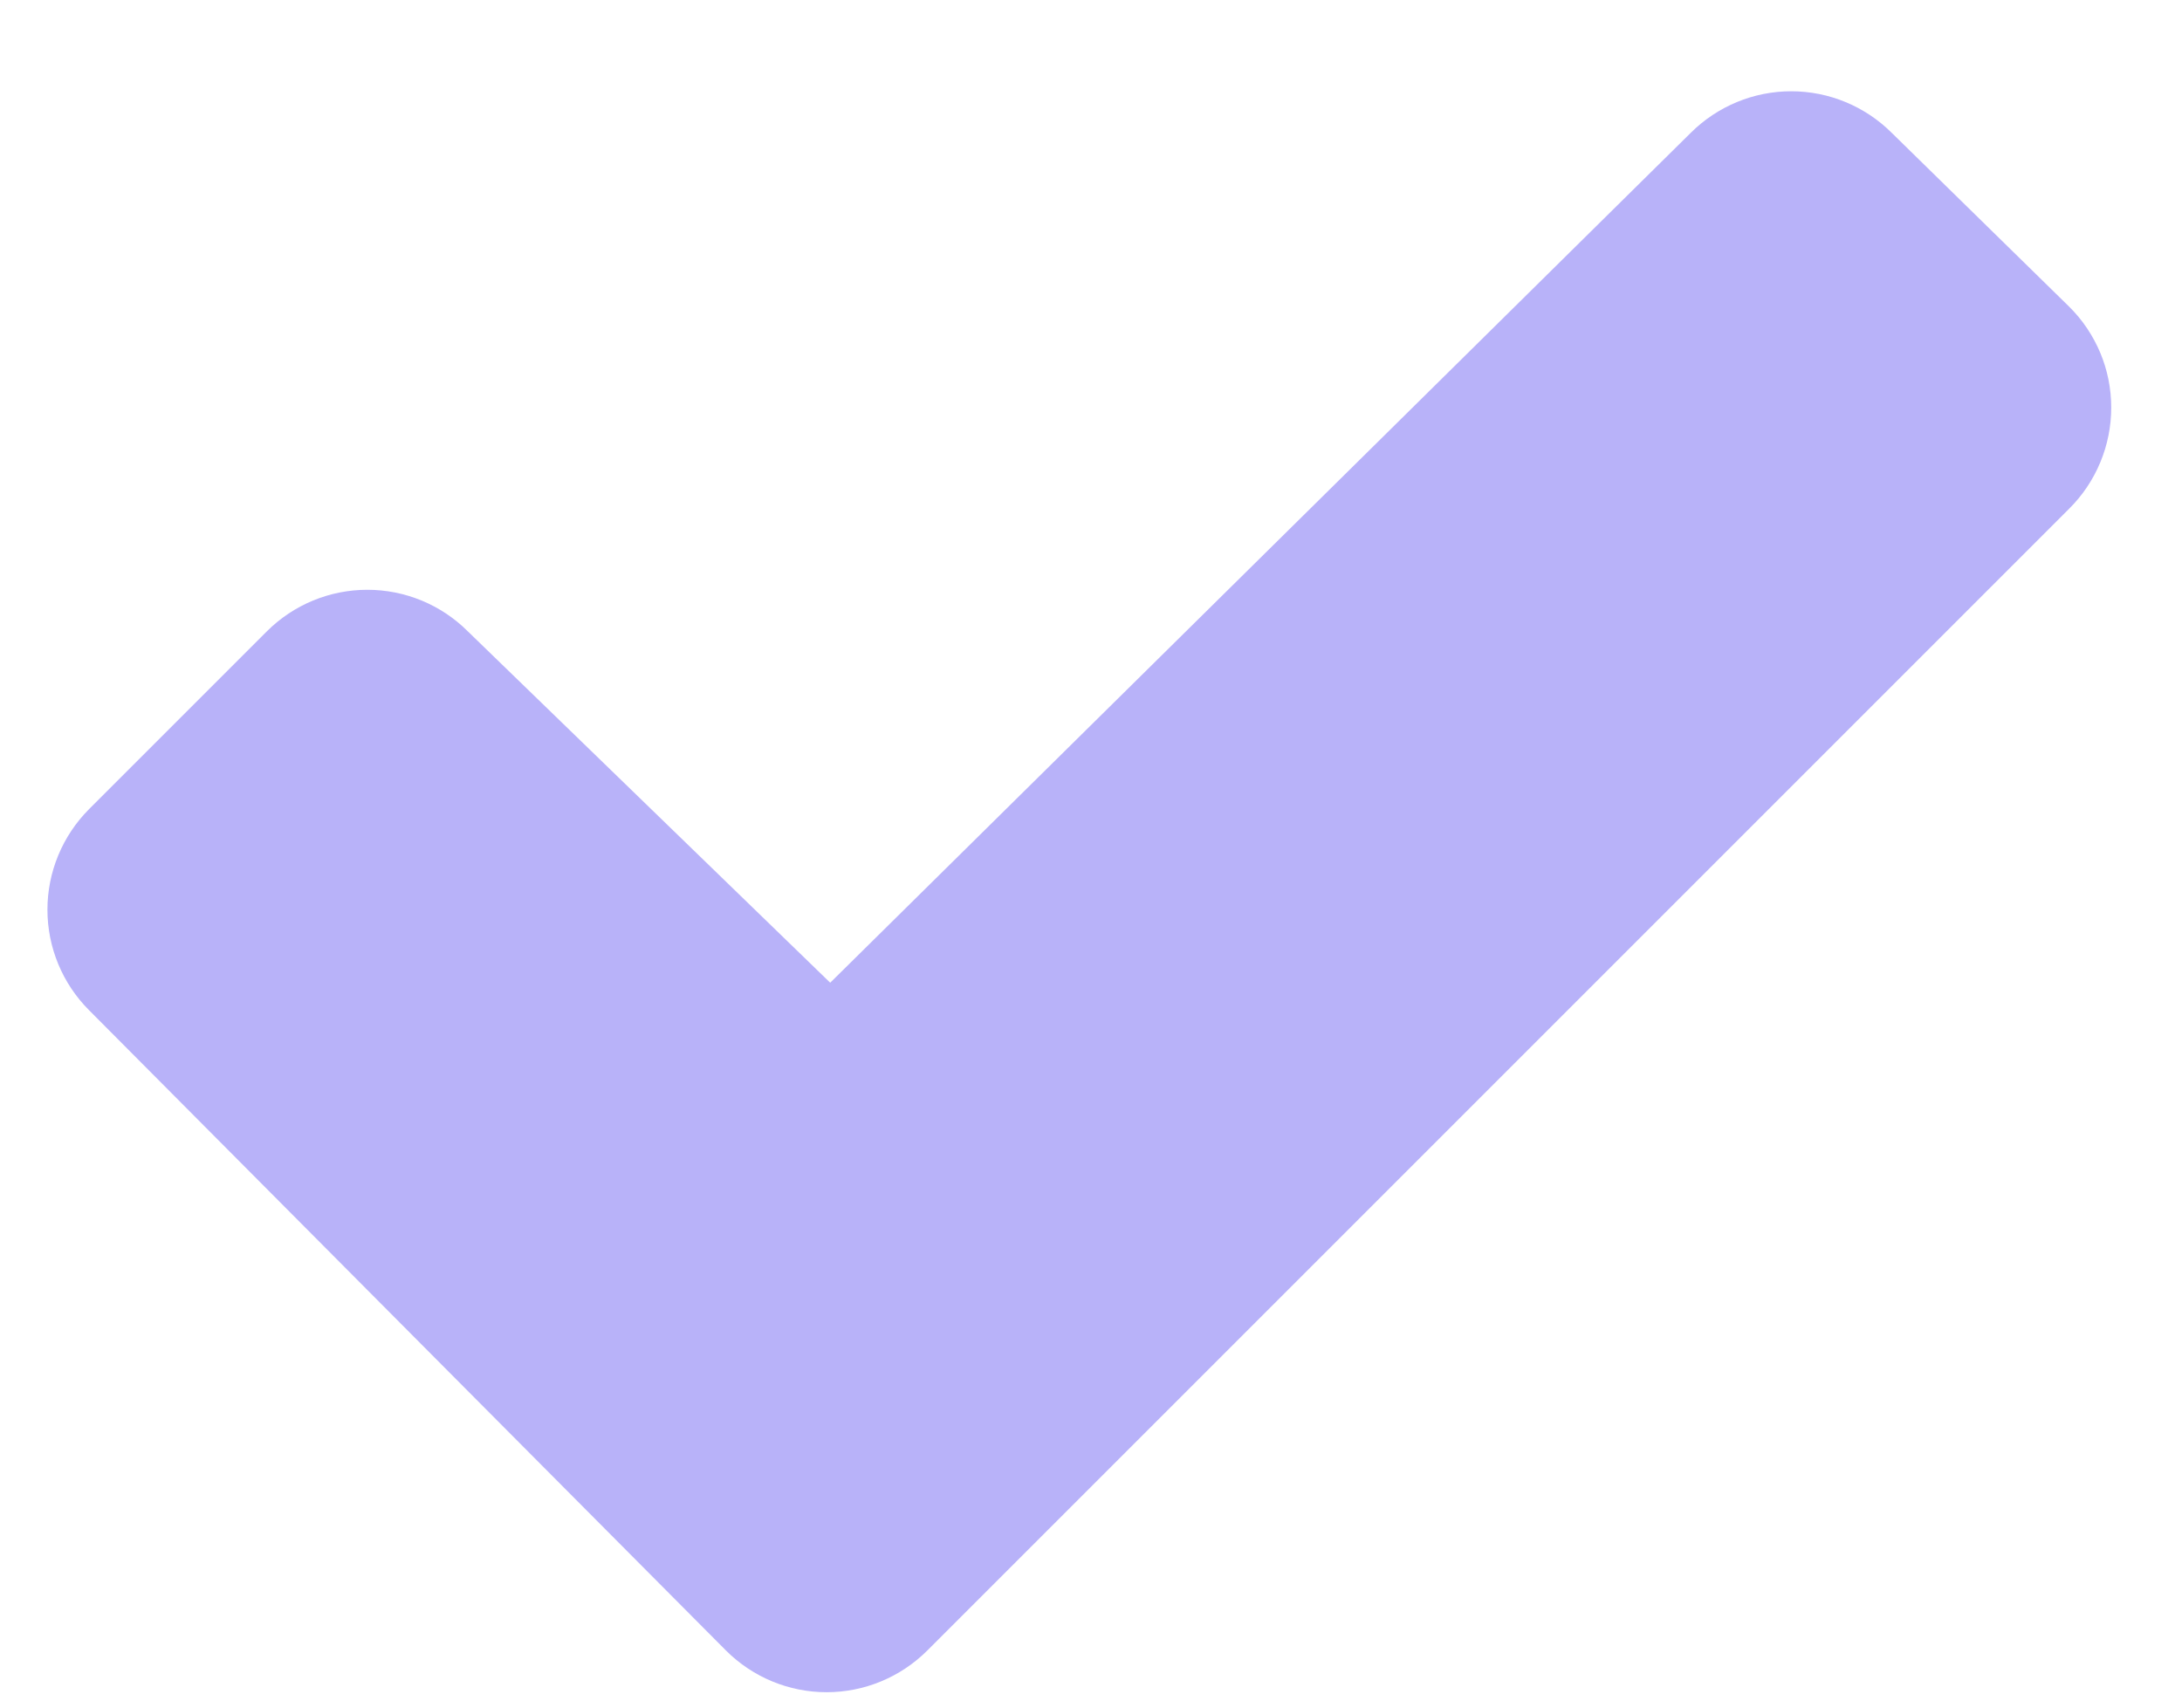 <svg width="23" height="18" viewBox="0 0 23 18" fill="none" xmlns="http://www.w3.org/2000/svg">
<path d="M21.811 5.362L9.774 17.399C9.492 17.68 9.111 17.838 8.713 17.838C8.316 17.838 7.934 17.68 7.653 17.399L0.939 10.649C0.658 10.368 0.5 9.987 0.5 9.589C0.5 9.192 0.658 8.811 0.939 8.529L2.814 6.654C3.095 6.374 3.475 6.217 3.872 6.217C4.269 6.217 4.649 6.374 4.93 6.654L8.751 10.359L17.822 1.4C18.103 1.12 18.484 0.962 18.881 0.962C19.278 0.962 19.659 1.12 19.94 1.4L21.81 3.232C21.951 3.371 22.062 3.537 22.139 3.72C22.215 3.902 22.254 4.098 22.254 4.296C22.254 4.494 22.215 4.691 22.139 4.873C22.063 5.056 21.952 5.222 21.811 5.362Z" fill="#B8B2F9"/>
</svg>
